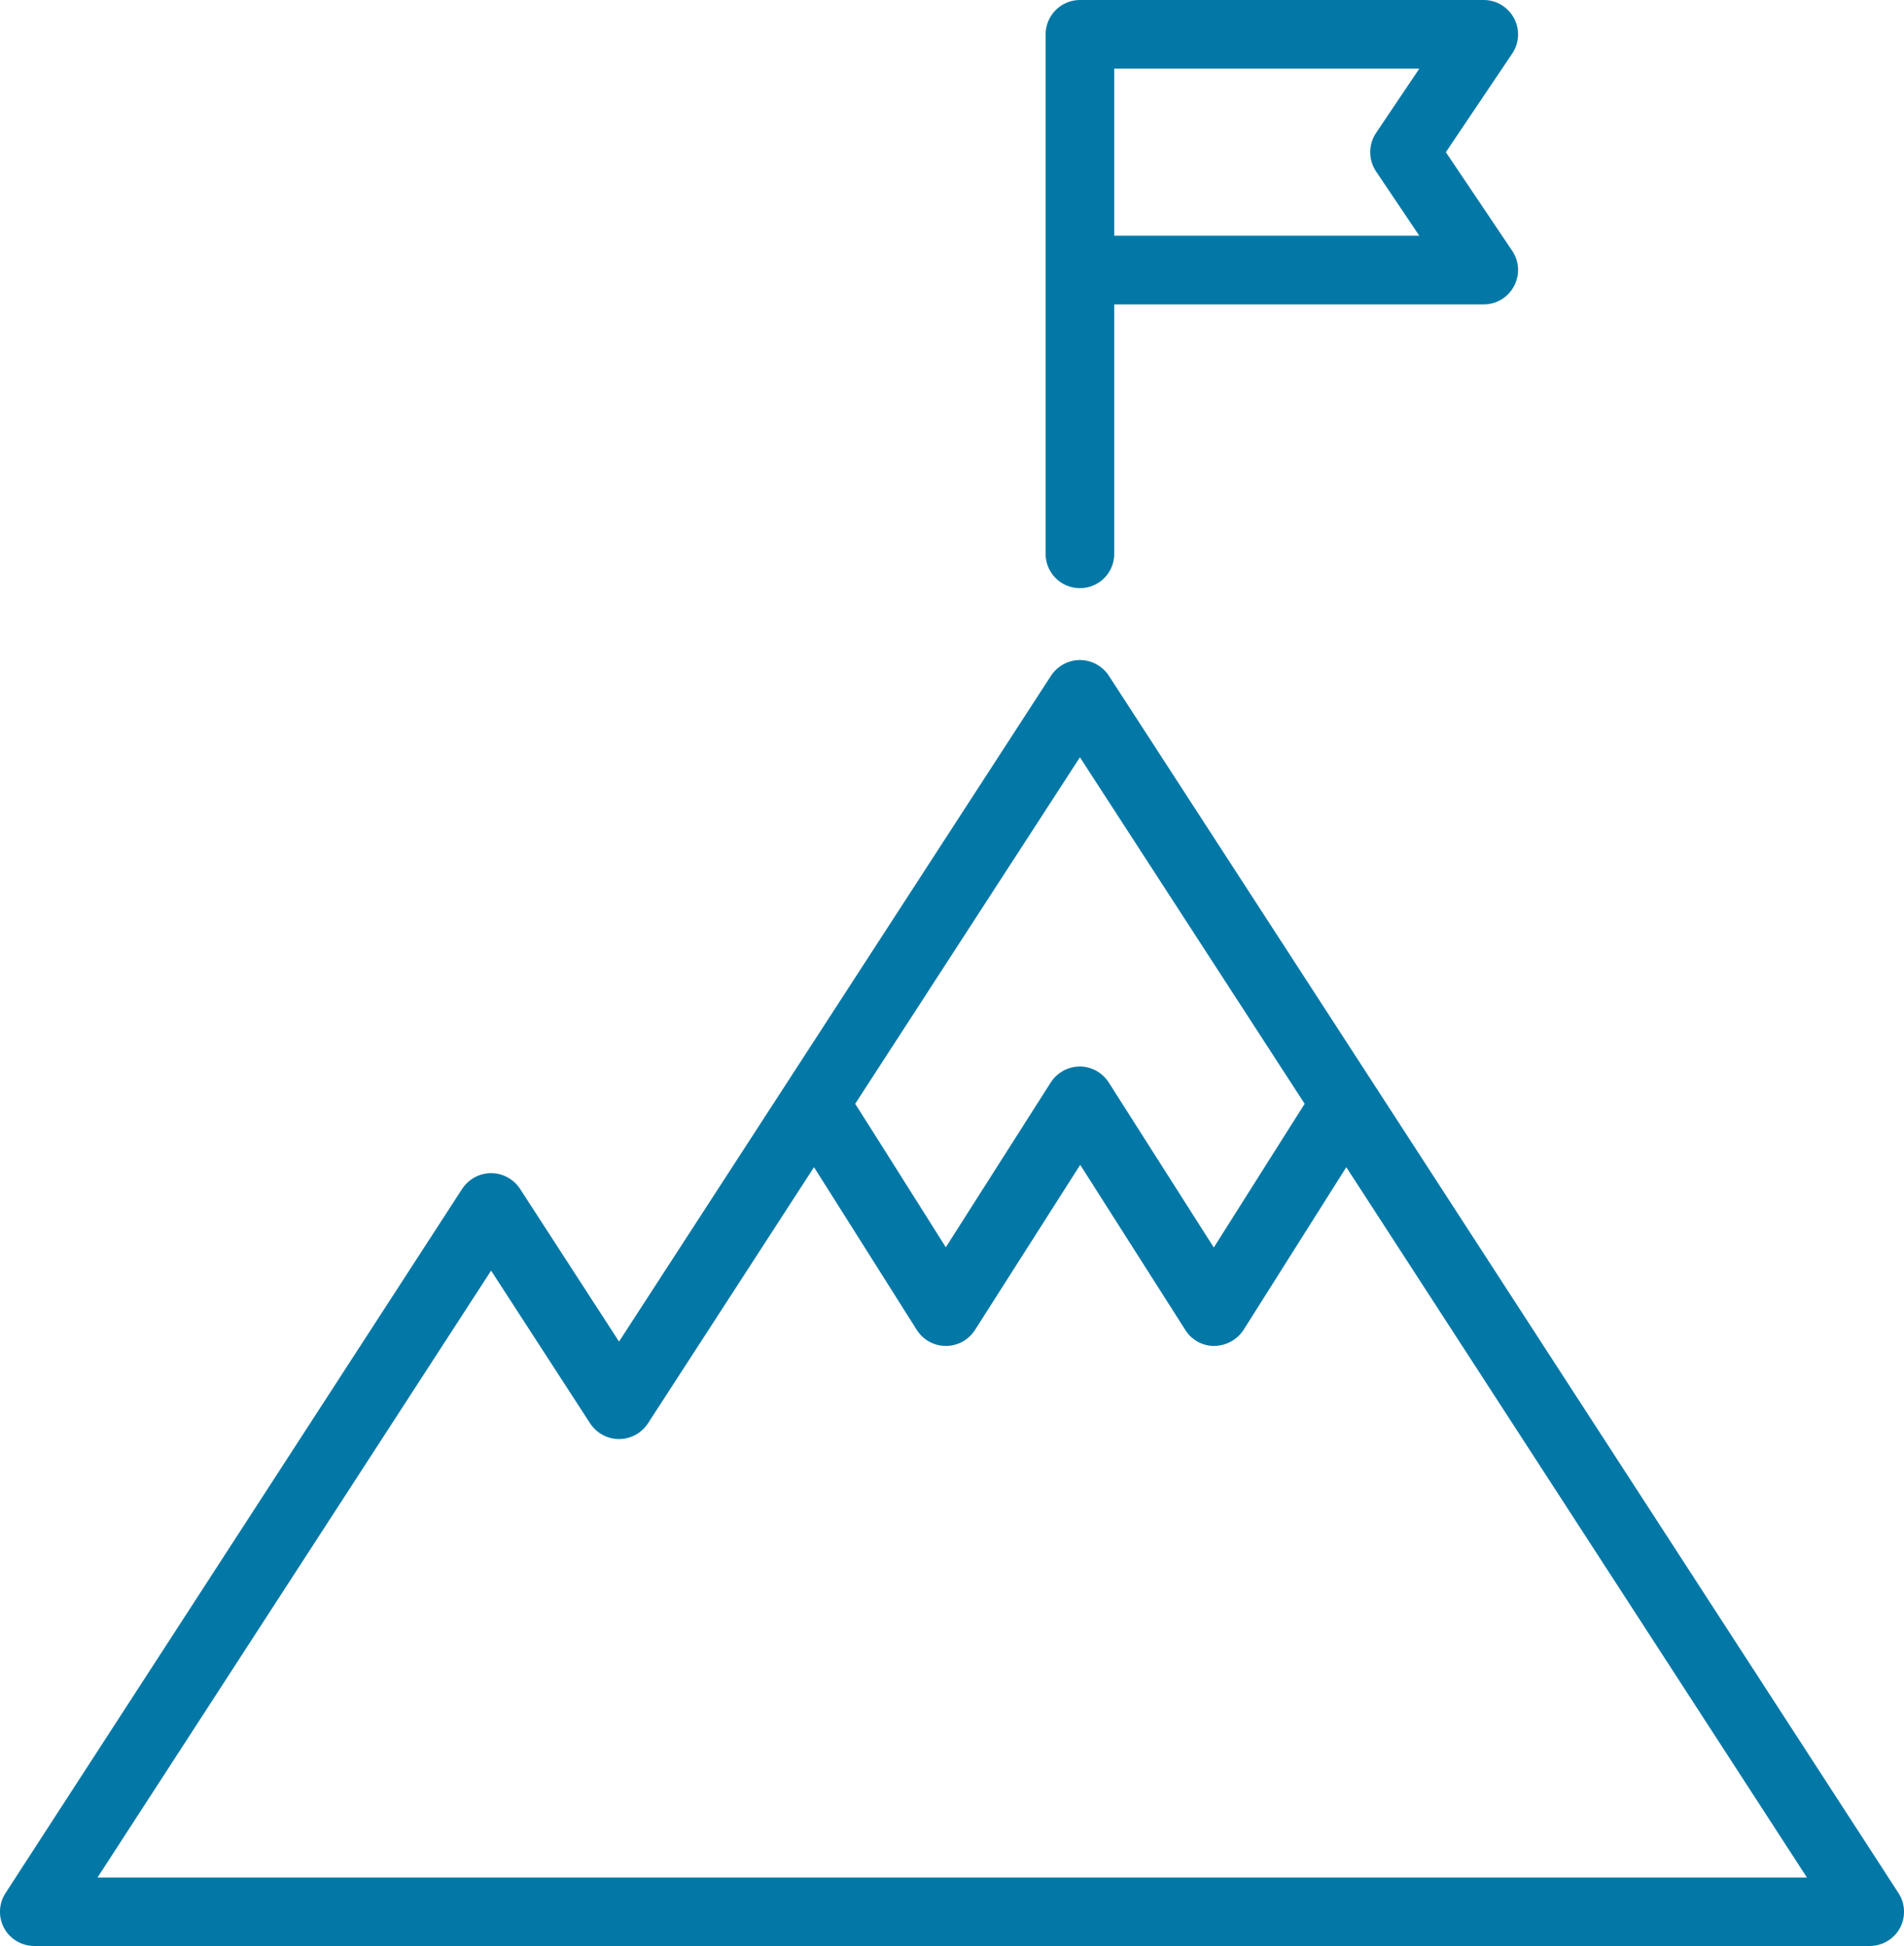 <?xml version="1.0" encoding="UTF-8"?><svg id="Layer_1" xmlns="http://www.w3.org/2000/svg" viewBox="0 0 83.2 85.03"><path d="M82.96,82.72l-22.91-35.32-11.6-17.88c-.28-.42-.75-.68-1.26-.68s-.98,.26-1.26,.68l-11.6,17.88-7.28,11.22-4.33-6.68c-.28-.42-.75-.68-1.26-.68s-.98,.26-1.26,.68L.24,82.72c-.3,.46-.32,1.05-.06,1.53,.26,.48,.77,.78,1.32,.78H81.7c.55,0,1.06-.3,1.32-.78,.26-.48,.24-1.07-.06-1.53ZM47.19,33.09l9.82,15.14-3.18,5.03-.79,1.25-4.59-7.21c-.14-.22-.33-.39-.54-.51-.22-.12-.47-.19-.72-.19-.51,0-.99,.26-1.27,.69l-4.59,7.21-2.82-4.47-1.14-1.8,9.82-15.14Zm0,48.95H4.26l17.2-26.52,4.33,6.68c.28,.42,.75,.68,1.26,.68s.98-.26,1.26-.68l7.26-11.2,1.34,2.12,3.15,4.99c.27,.43,.75,.7,1.27,.7s.99-.26,1.27-.69l4.6-7.22,.1,.15,4.5,7.07c.27,.43,.76,.7,1.27,.69,.51-.01,.99-.27,1.27-.7l4.49-7.11,20.13,31.04h-31.77Z" style="fill:#0378a6;"/><path d="M47.19,25.7c.83,0,1.5-.67,1.5-1.5V13.3h16.15c.56,0,1.06-.31,1.32-.8s.23-1.08-.08-1.54l-2.9-4.31,2.9-4.31c.31-.46,.34-1.05,.08-1.54s-.77-.8-1.32-.8h-17.65c-.4,0-.78,.16-1.06,.44-.28,.28-.44,.67-.44,1.06V24.2c0,.83,.67,1.5,1.5,1.5Zm1.5-15.4V3h13.33l-1.89,2.81c-.34,.51-.34,1.17,0,1.68l1.89,2.81h-13.33Z" style="fill:#0378a6;"/></svg>